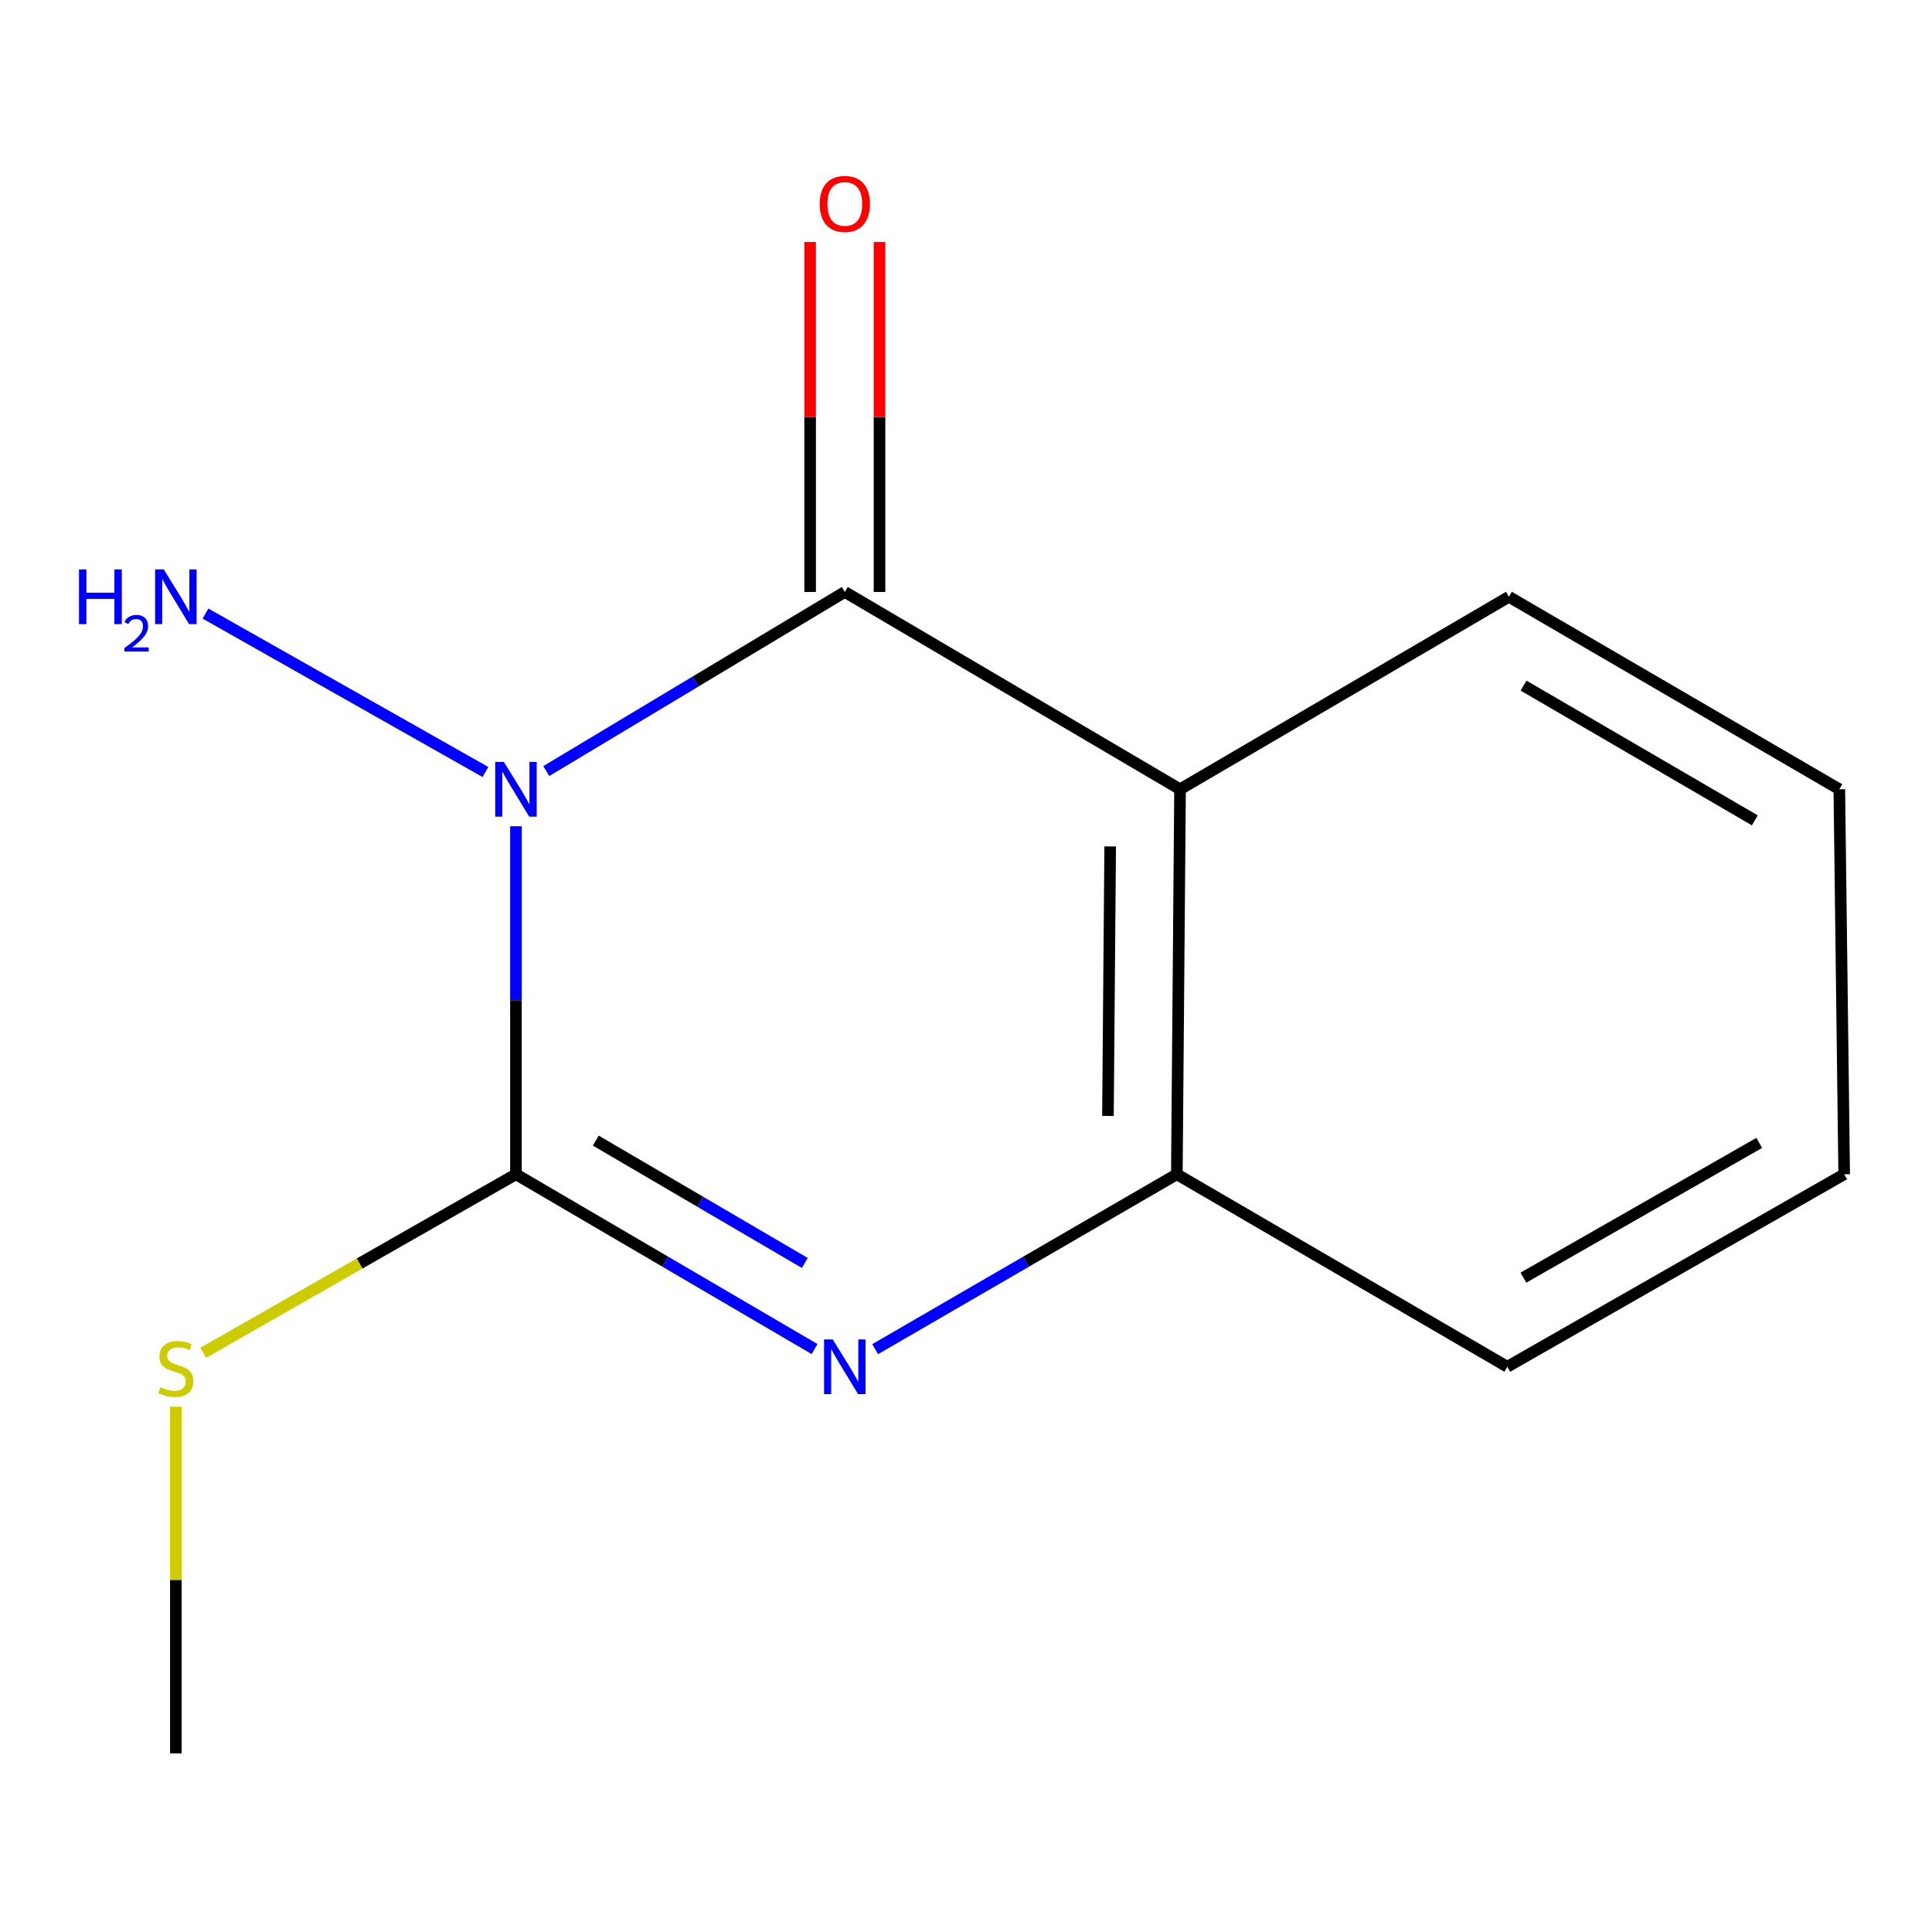 <?xml version='1.0' encoding='iso-8859-1'?>
<svg version='1.1' baseProfile='full'
              xmlns='http://www.w3.org/2000/svg'
                      xmlns:rdkit='http://www.rdkit.org/xml'
                      xmlns:xlink='http://www.w3.org/1999/xlink'
                  xml:space='preserve'
width='1000px' height='1000px' viewBox='0 0 1000 1000'>
<!-- END OF HEADER -->
<rect style='opacity:1.0;fill:#FFFFFF;stroke:none' width='1000' height='1000' x='0' y='0'> </rect>
<path class='bond-0' d='M 267.052,427.671 L 267.052,517.735' style='fill:none;fill-rule:evenodd;stroke:#0000FF;stroke-width:6px;stroke-linecap:butt;stroke-linejoin:miter;stroke-opacity:1' />
<path class='bond-0' d='M 267.052,517.735 L 267.052,607.8' style='fill:none;fill-rule:evenodd;stroke:#000000;stroke-width:6px;stroke-linecap:butt;stroke-linejoin:miter;stroke-opacity:1' />
<path class='bond-1' d='M 282.755,399.107 L 360.015,352.753' style='fill:none;fill-rule:evenodd;stroke:#0000FF;stroke-width:6px;stroke-linecap:butt;stroke-linejoin:miter;stroke-opacity:1' />
<path class='bond-1' d='M 360.015,352.753 L 437.275,306.399' style='fill:none;fill-rule:evenodd;stroke:#000000;stroke-width:6px;stroke-linecap:butt;stroke-linejoin:miter;stroke-opacity:1' />
<path class='bond-6' d='M 251.256,399.587 L 106.367,317.578' style='fill:none;fill-rule:evenodd;stroke:#0000FF;stroke-width:6px;stroke-linecap:butt;stroke-linejoin:miter;stroke-opacity:1' />
<path class='bond-2' d='M 267.052,607.8 L 344.328,653.031' style='fill:none;fill-rule:evenodd;stroke:#000000;stroke-width:6px;stroke-linecap:butt;stroke-linejoin:miter;stroke-opacity:1' />
<path class='bond-2' d='M 344.328,653.031 L 421.604,698.263' style='fill:none;fill-rule:evenodd;stroke:#0000FF;stroke-width:6px;stroke-linecap:butt;stroke-linejoin:miter;stroke-opacity:1' />
<path class='bond-2' d='M 308.376,590.376 L 362.469,622.038' style='fill:none;fill-rule:evenodd;stroke:#000000;stroke-width:6px;stroke-linecap:butt;stroke-linejoin:miter;stroke-opacity:1' />
<path class='bond-2' d='M 362.469,622.038 L 416.562,653.7' style='fill:none;fill-rule:evenodd;stroke:#0000FF;stroke-width:6px;stroke-linecap:butt;stroke-linejoin:miter;stroke-opacity:1' />
<path class='bond-7' d='M 267.052,607.8 L 186.112,653.999' style='fill:none;fill-rule:evenodd;stroke:#000000;stroke-width:6px;stroke-linecap:butt;stroke-linejoin:miter;stroke-opacity:1' />
<path class='bond-7' d='M 186.112,653.999 L 105.171,700.198' style='fill:none;fill-rule:evenodd;stroke:#CCCC00;stroke-width:6px;stroke-linecap:butt;stroke-linejoin:miter;stroke-opacity:1' />
<path class='bond-3' d='M 437.275,306.399 L 610.789,408.529' style='fill:none;fill-rule:evenodd;stroke:#000000;stroke-width:6px;stroke-linecap:butt;stroke-linejoin:miter;stroke-opacity:1' />
<path class='bond-5' d='M 455.231,306.399 L 455.231,215.827' style='fill:none;fill-rule:evenodd;stroke:#000000;stroke-width:6px;stroke-linecap:butt;stroke-linejoin:miter;stroke-opacity:1' />
<path class='bond-5' d='M 455.231,215.827 L 455.231,125.256' style='fill:none;fill-rule:evenodd;stroke:#FF0000;stroke-width:6px;stroke-linecap:butt;stroke-linejoin:miter;stroke-opacity:1' />
<path class='bond-5' d='M 419.319,306.399 L 419.319,215.827' style='fill:none;fill-rule:evenodd;stroke:#000000;stroke-width:6px;stroke-linecap:butt;stroke-linejoin:miter;stroke-opacity:1' />
<path class='bond-5' d='M 419.319,215.827 L 419.319,125.256' style='fill:none;fill-rule:evenodd;stroke:#FF0000;stroke-width:6px;stroke-linecap:butt;stroke-linejoin:miter;stroke-opacity:1' />
<path class='bond-13' d='M 452.981,698.329 L 531.057,653.065' style='fill:none;fill-rule:evenodd;stroke:#0000FF;stroke-width:6px;stroke-linecap:butt;stroke-linejoin:miter;stroke-opacity:1' />
<path class='bond-13' d='M 531.057,653.065 L 609.133,607.8' style='fill:none;fill-rule:evenodd;stroke:#000000;stroke-width:6px;stroke-linecap:butt;stroke-linejoin:miter;stroke-opacity:1' />
<path class='bond-4' d='M 610.789,408.529 L 609.133,607.8' style='fill:none;fill-rule:evenodd;stroke:#000000;stroke-width:6px;stroke-linecap:butt;stroke-linejoin:miter;stroke-opacity:1' />
<path class='bond-4' d='M 574.63,438.121 L 573.471,577.611' style='fill:none;fill-rule:evenodd;stroke:#000000;stroke-width:6px;stroke-linecap:butt;stroke-linejoin:miter;stroke-opacity:1' />
<path class='bond-8' d='M 610.789,408.529 L 781.011,308.893' style='fill:none;fill-rule:evenodd;stroke:#000000;stroke-width:6px;stroke-linecap:butt;stroke-linejoin:miter;stroke-opacity:1' />
<path class='bond-9' d='M 609.133,607.8 L 780.173,707.435' style='fill:none;fill-rule:evenodd;stroke:#000000;stroke-width:6px;stroke-linecap:butt;stroke-linejoin:miter;stroke-opacity:1' />
<path class='bond-10' d='M 91.024,728.135 L 91.024,817.84' style='fill:none;fill-rule:evenodd;stroke:#CCCC00;stroke-width:6px;stroke-linecap:butt;stroke-linejoin:miter;stroke-opacity:1' />
<path class='bond-10' d='M 91.024,817.84 L 91.024,907.544' style='fill:none;fill-rule:evenodd;stroke:#000000;stroke-width:6px;stroke-linecap:butt;stroke-linejoin:miter;stroke-opacity:1' />
<path class='bond-11' d='M 781.011,308.893 L 952.032,408.529' style='fill:none;fill-rule:evenodd;stroke:#000000;stroke-width:6px;stroke-linecap:butt;stroke-linejoin:miter;stroke-opacity:1' />
<path class='bond-11' d='M 788.586,354.868 L 908.301,424.613' style='fill:none;fill-rule:evenodd;stroke:#000000;stroke-width:6px;stroke-linecap:butt;stroke-linejoin:miter;stroke-opacity:1' />
<path class='bond-14' d='M 780.173,707.435 L 954.545,607.8' style='fill:none;fill-rule:evenodd;stroke:#000000;stroke-width:6px;stroke-linecap:butt;stroke-linejoin:miter;stroke-opacity:1' />
<path class='bond-14' d='M 788.513,661.309 L 910.573,591.564' style='fill:none;fill-rule:evenodd;stroke:#000000;stroke-width:6px;stroke-linecap:butt;stroke-linejoin:miter;stroke-opacity:1' />
<path class='bond-12' d='M 952.032,408.529 L 954.545,607.8' style='fill:none;fill-rule:evenodd;stroke:#000000;stroke-width:6px;stroke-linecap:butt;stroke-linejoin:miter;stroke-opacity:1' />
<path  class='atom-0' d='M 260.792 394.369
L 270.072 409.369
Q 270.992 410.849, 272.472 413.529
Q 273.952 416.209, 274.032 416.369
L 274.032 394.369
L 277.792 394.369
L 277.792 422.689
L 273.912 422.689
L 263.952 406.289
Q 262.792 404.369, 261.552 402.169
Q 260.352 399.969, 259.992 399.289
L 259.992 422.689
L 256.312 422.689
L 256.312 394.369
L 260.792 394.369
' fill='#0000FF'/>
<path  class='atom-3' d='M 431.015 693.275
L 440.295 708.275
Q 441.215 709.755, 442.695 712.435
Q 444.175 715.115, 444.255 715.275
L 444.255 693.275
L 448.015 693.275
L 448.015 721.595
L 444.135 721.595
L 434.175 705.195
Q 433.015 703.275, 431.775 701.075
Q 430.575 698.875, 430.215 698.195
L 430.215 721.595
L 426.535 721.595
L 426.535 693.275
L 431.015 693.275
' fill='#0000FF'/>
<path  class='atom-6' d='M 424.275 105.552
Q 424.275 98.752, 427.635 94.952
Q 430.995 91.152, 437.275 91.152
Q 443.555 91.152, 446.915 94.952
Q 450.275 98.752, 450.275 105.552
Q 450.275 112.432, 446.875 116.352
Q 443.475 120.232, 437.275 120.232
Q 431.035 120.232, 427.635 116.352
Q 424.275 112.472, 424.275 105.552
M 437.275 117.032
Q 441.595 117.032, 443.915 114.152
Q 446.275 111.232, 446.275 105.552
Q 446.275 99.992, 443.915 97.192
Q 441.595 94.352, 437.275 94.352
Q 432.955 94.352, 430.595 97.152
Q 428.275 99.952, 428.275 105.552
Q 428.275 111.272, 430.595 114.152
Q 432.955 117.032, 437.275 117.032
' fill='#FF0000'/>
<path  class='atom-7' d='M 40.892 294.733
L 44.732 294.733
L 44.732 306.773
L 59.212 306.773
L 59.212 294.733
L 63.052 294.733
L 63.052 323.053
L 59.212 323.053
L 59.212 309.973
L 44.732 309.973
L 44.732 323.053
L 40.892 323.053
L 40.892 294.733
' fill='#0000FF'/>
<path  class='atom-7' d='M 64.424 322.06
Q 65.111 320.291, 66.748 319.314
Q 68.384 318.311, 70.655 318.311
Q 73.48 318.311, 75.064 319.842
Q 76.648 321.373, 76.648 324.092
Q 76.648 326.864, 74.588 329.452
Q 72.556 332.039, 68.332 335.101
L 76.964 335.101
L 76.964 337.213
L 64.372 337.213
L 64.372 335.444
Q 67.856 332.963, 69.916 331.115
Q 72.001 329.267, 73.004 327.604
Q 74.008 325.94, 74.008 324.224
Q 74.008 322.429, 73.11 321.426
Q 72.212 320.423, 70.655 320.423
Q 69.15 320.423, 68.147 321.03
Q 67.144 321.637, 66.431 322.984
L 64.424 322.06
' fill='#0000FF'/>
<path  class='atom-7' d='M 84.764 294.733
L 94.044 309.733
Q 94.964 311.213, 96.444 313.893
Q 97.924 316.573, 98.004 316.733
L 98.004 294.733
L 101.764 294.733
L 101.764 323.053
L 97.884 323.053
L 87.924 306.653
Q 86.764 304.733, 85.524 302.533
Q 84.324 300.333, 83.964 299.653
L 83.964 323.053
L 80.284 323.053
L 80.284 294.733
L 84.764 294.733
' fill='#0000FF'/>
<path  class='atom-8' d='M 83.024 717.993
Q 83.344 718.113, 84.664 718.673
Q 85.984 719.233, 87.424 719.593
Q 88.904 719.913, 90.344 719.913
Q 93.024 719.913, 94.584 718.633
Q 96.144 717.313, 96.144 715.033
Q 96.144 713.473, 95.344 712.513
Q 94.584 711.553, 93.384 711.033
Q 92.184 710.513, 90.184 709.913
Q 87.664 709.153, 86.144 708.433
Q 84.664 707.713, 83.584 706.193
Q 82.544 704.673, 82.544 702.113
Q 82.544 698.553, 84.944 696.353
Q 87.384 694.153, 92.184 694.153
Q 95.464 694.153, 99.184 695.713
L 98.264 698.793
Q 94.864 697.393, 92.304 697.393
Q 89.544 697.393, 88.024 698.553
Q 86.504 699.673, 86.544 701.633
Q 86.544 703.153, 87.304 704.073
Q 88.104 704.993, 89.224 705.513
Q 90.384 706.033, 92.304 706.633
Q 94.864 707.433, 96.384 708.233
Q 97.904 709.033, 98.984 710.673
Q 100.104 712.273, 100.104 715.033
Q 100.104 718.953, 97.464 721.073
Q 94.864 723.153, 90.504 723.153
Q 87.984 723.153, 86.064 722.593
Q 84.184 722.073, 81.944 721.153
L 83.024 717.993
' fill='#CCCC00'/>
</svg>
